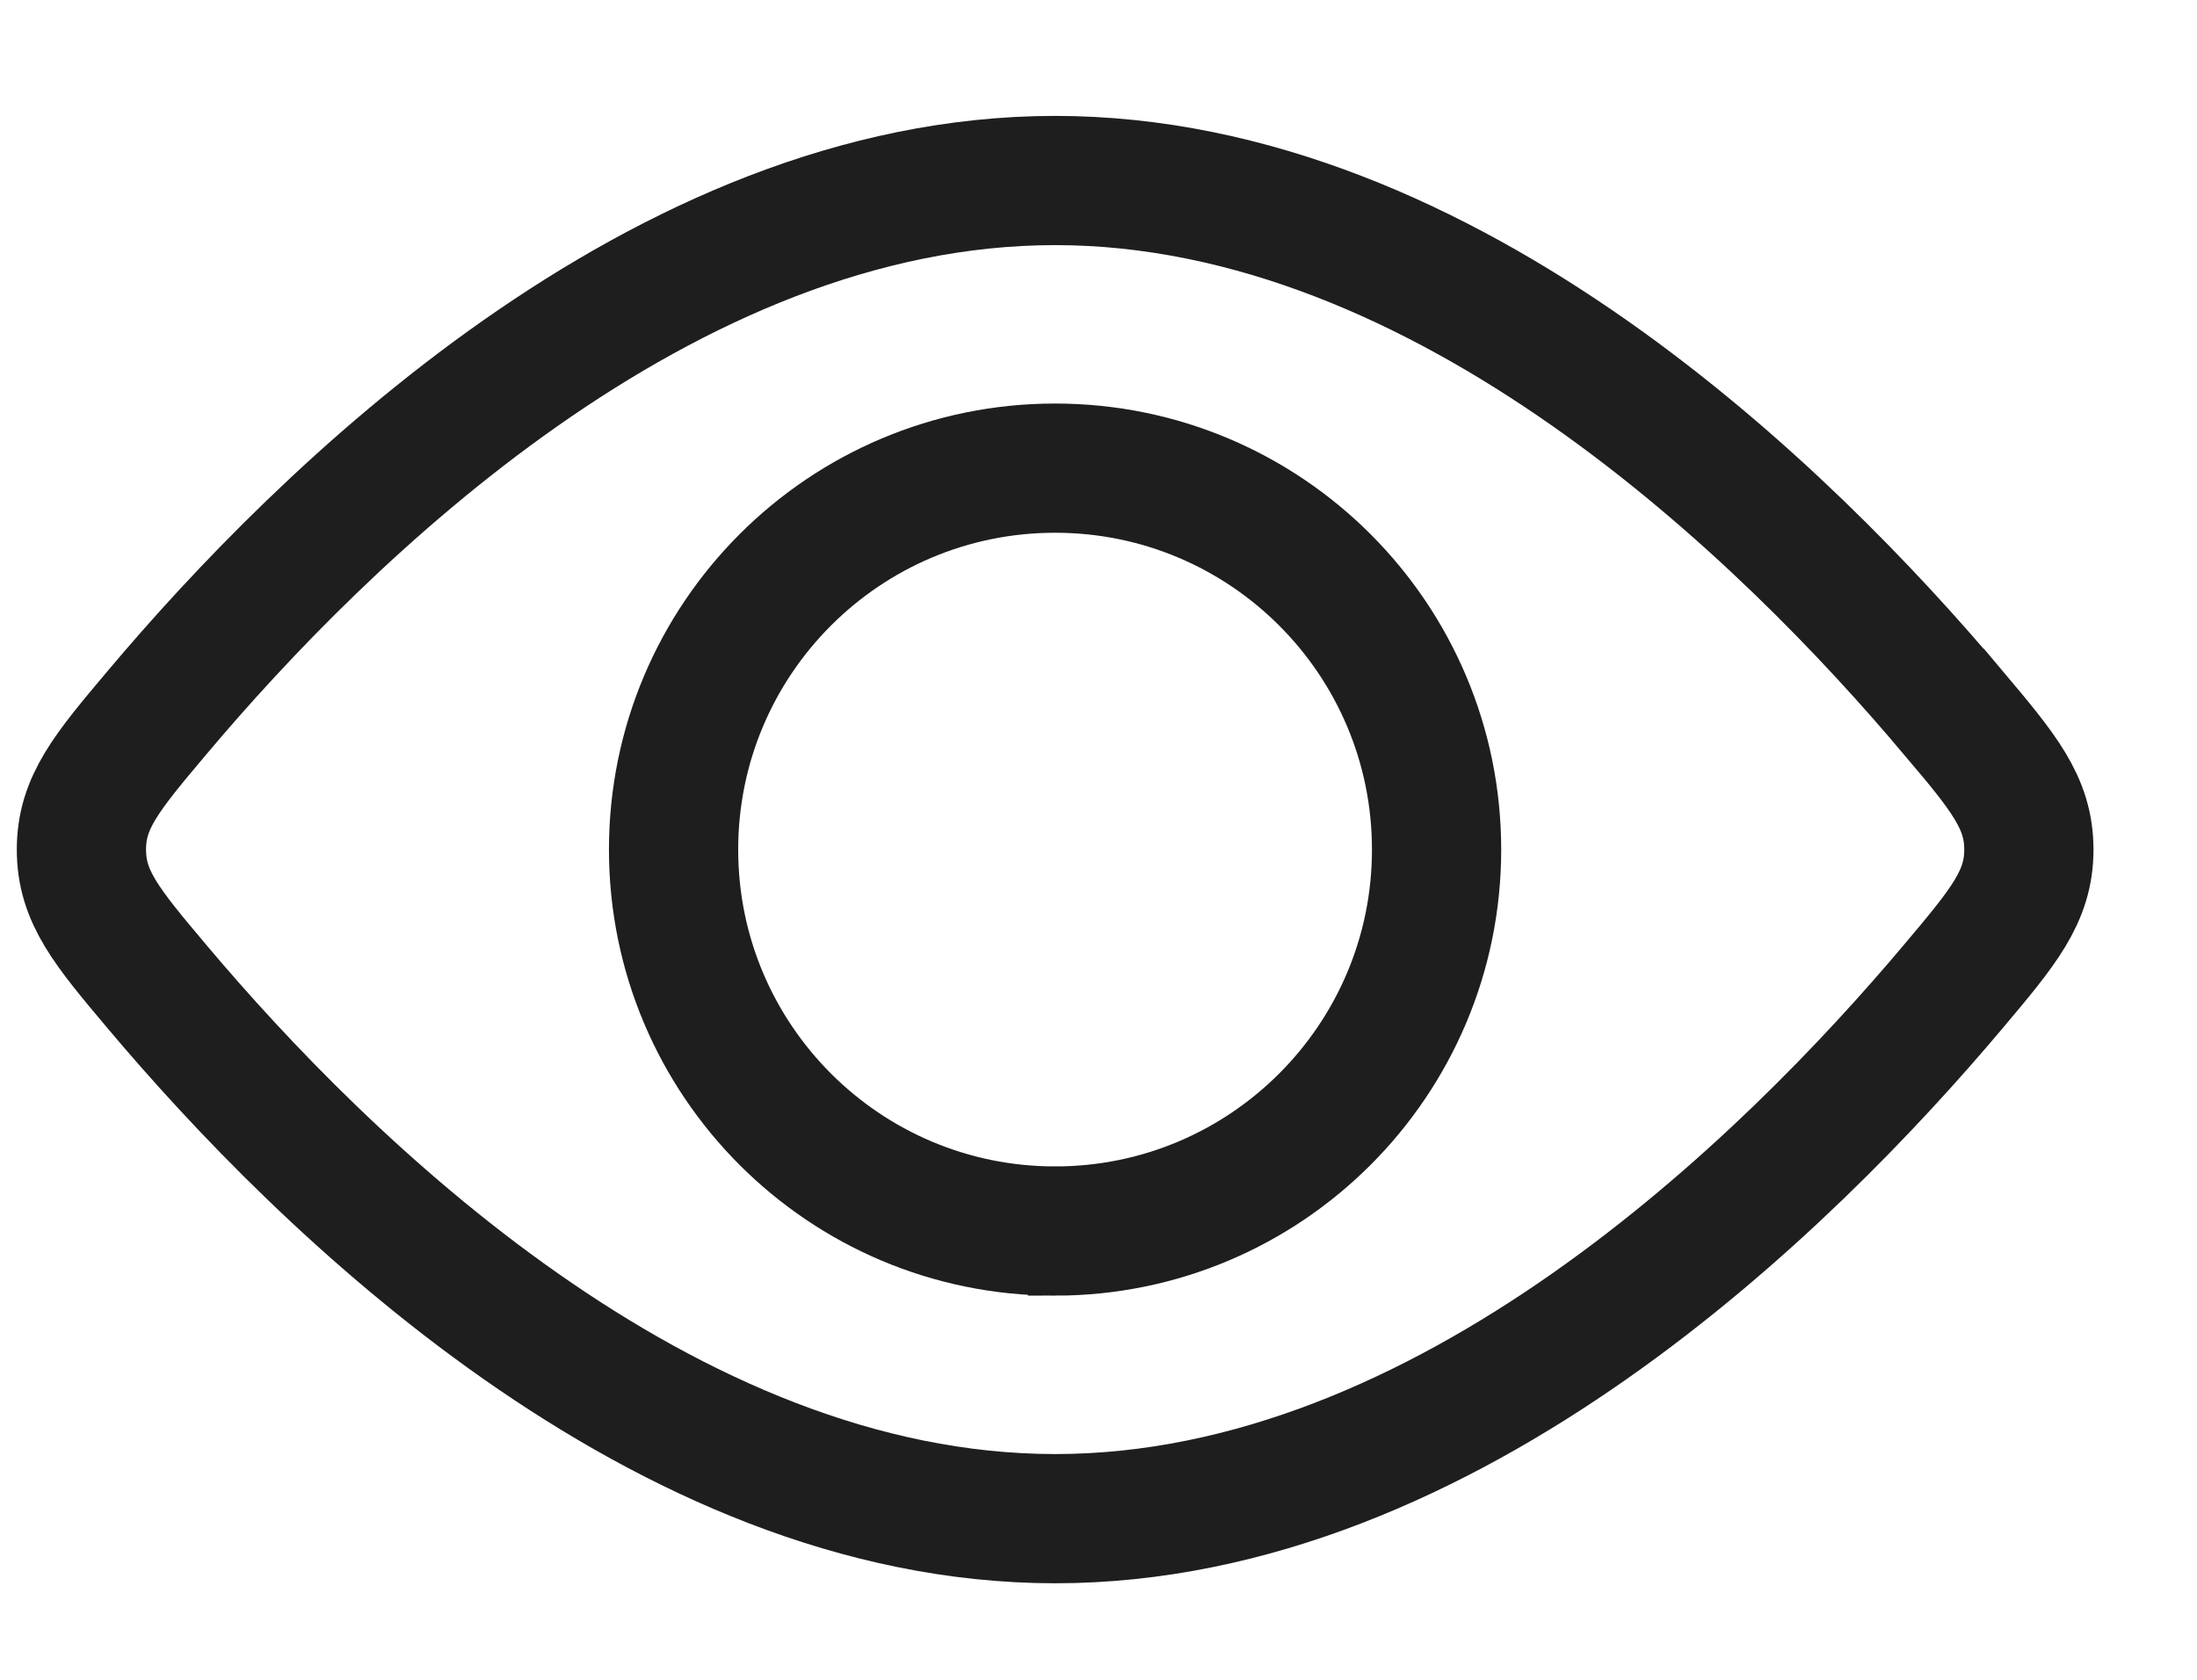 <svg xmlns="http://www.w3.org/2000/svg" width="17" height="13" fill="none" stroke="#1e1e1e" xmlns:v="https://vecta.io/nano"><path d="M8.164 9.527c1.63 0 2.952-1.322 2.952-2.952S9.795 3.623 8.164 3.623 5.212 4.945 5.212 6.575s1.322 2.952 2.952 2.952z"/><path d="M15.113 5.514c.391.464.586.697.586 1.061s-.195.597-.586 1.061c-1.275 1.515-3.908 4.117-6.948 4.117S2.491 9.152 1.216 7.637C.825 7.173.63 6.94.63 6.575s.195-.597.586-1.061c1.275-1.515 3.908-4.117 6.948-4.117s5.673 2.602 6.948 4.117z"/></svg>